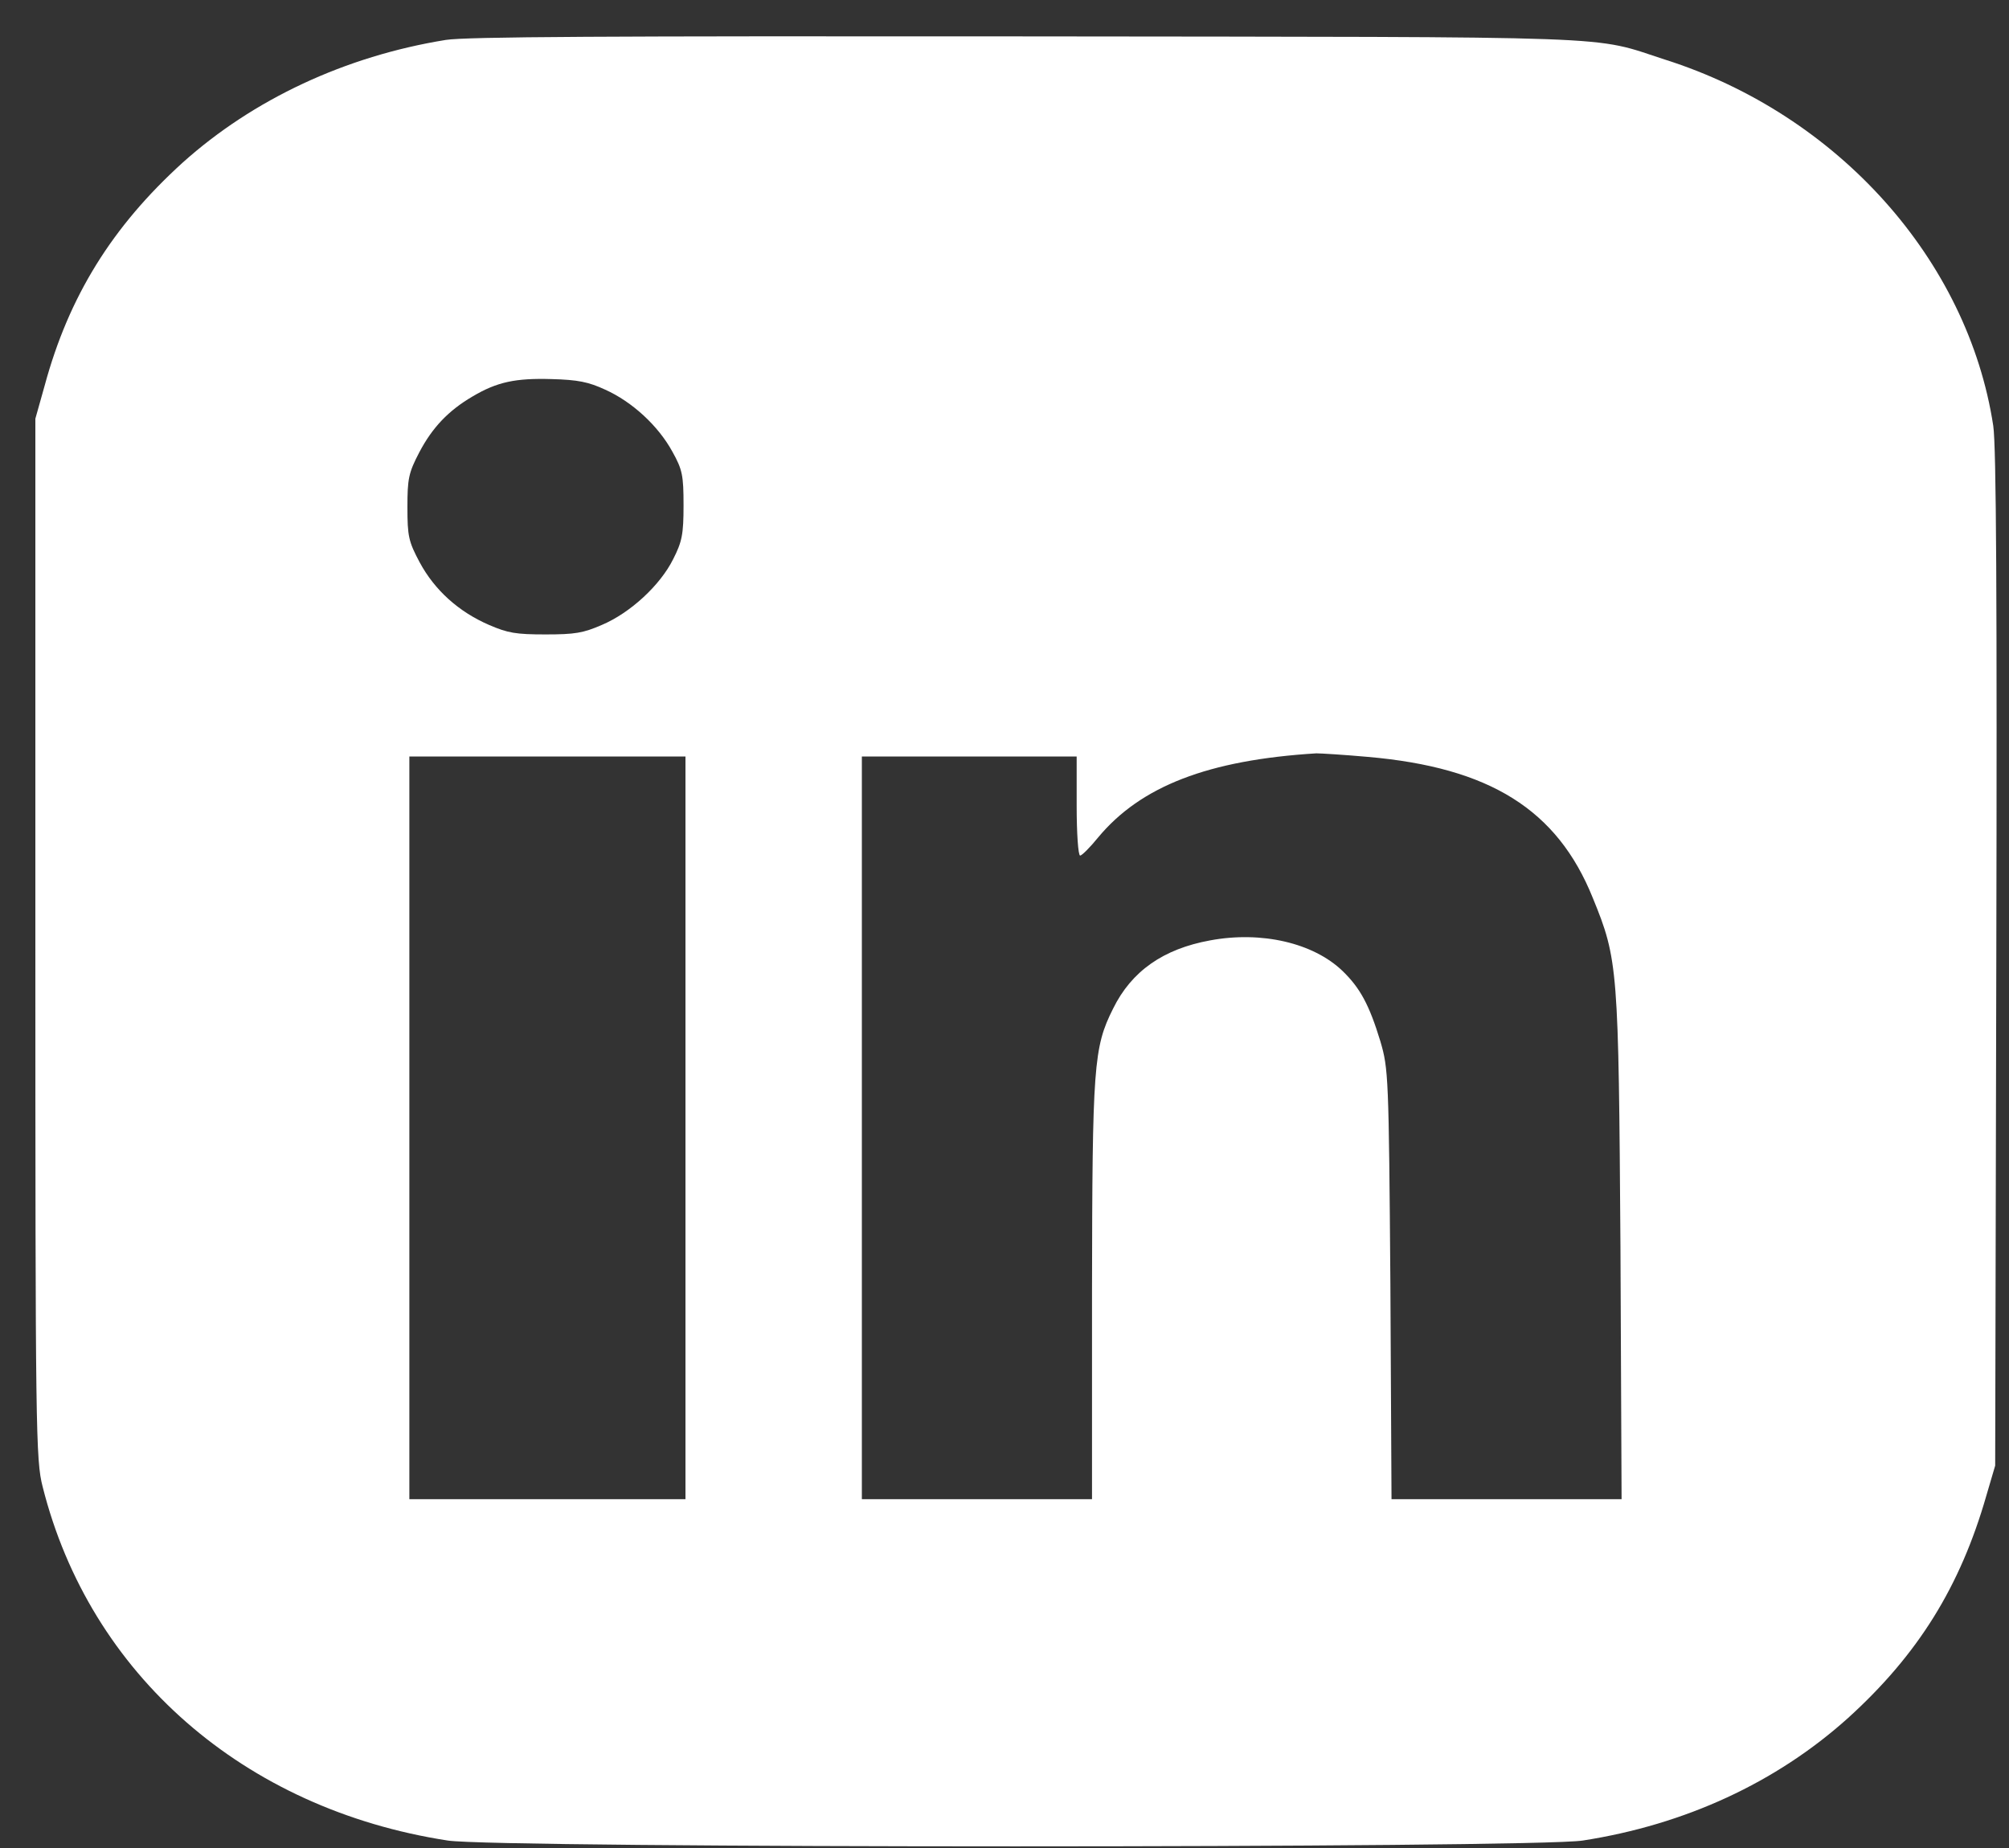 <svg width="25" height="23" viewBox="0 0 25 23" fill="none" xmlns="http://www.w3.org/2000/svg">
<rect x="0" y="0" width="25" height="23" fill="#333333" stroke="none"/>
<path d="M5.547 0.497C4.297 0.699 3.151 1.236 2.273 2.024C1.395 2.821 0.856 3.688 0.555 4.802L0.44 5.211V11.682C0.44 17.827 0.445 18.171 0.531 18.505C1.118 20.838 3.032 22.516 5.571 22.907C6.172 23.004 19.096 23.004 19.697 22.907C20.972 22.709 22.103 22.185 22.995 21.384C23.869 20.592 24.393 19.747 24.718 18.615L24.828 18.241L24.842 11.946C24.852 7.47 24.842 5.55 24.804 5.299C24.489 3.235 22.871 1.426 20.723 0.743C19.783 0.439 20.356 0.462 12.753 0.453C7.532 0.448 5.8 0.457 5.547 0.497ZM7.532 4.85C7.866 5 8.191 5.299 8.367 5.621C8.492 5.845 8.506 5.916 8.506 6.29C8.506 6.651 8.487 6.743 8.377 6.959C8.215 7.285 7.843 7.628 7.489 7.778C7.256 7.879 7.155 7.896 6.788 7.896C6.42 7.896 6.32 7.879 6.086 7.778C5.709 7.615 5.409 7.346 5.222 6.998C5.084 6.739 5.07 6.673 5.07 6.312C5.07 5.96 5.084 5.885 5.218 5.629C5.38 5.321 5.58 5.11 5.881 4.934C6.186 4.753 6.416 4.705 6.864 4.718C7.193 4.727 7.322 4.753 7.532 4.85ZM17.02 9.42C18.538 9.552 19.378 10.075 19.821 11.176C20.136 11.946 20.141 12.048 20.165 15.521L20.179 18.659H18.748H17.316L17.302 15.983C17.282 13.395 17.278 13.302 17.177 12.959C17.039 12.505 16.924 12.294 16.705 12.083C16.342 11.735 15.698 11.585 15.059 11.704C14.476 11.81 14.08 12.087 13.851 12.554C13.608 13.038 13.593 13.267 13.589 16.071V18.659H12.157H10.725V14.037V9.415H12.061H13.398V10.031C13.398 10.37 13.417 10.648 13.441 10.648C13.464 10.648 13.565 10.546 13.665 10.423C14.195 9.785 15.035 9.459 16.381 9.376C16.433 9.376 16.719 9.393 17.02 9.42ZM8.53 14.037V18.659H6.812H5.094V14.037V9.415H6.812H8.53V14.037Z" fill="white"/>
</svg>
